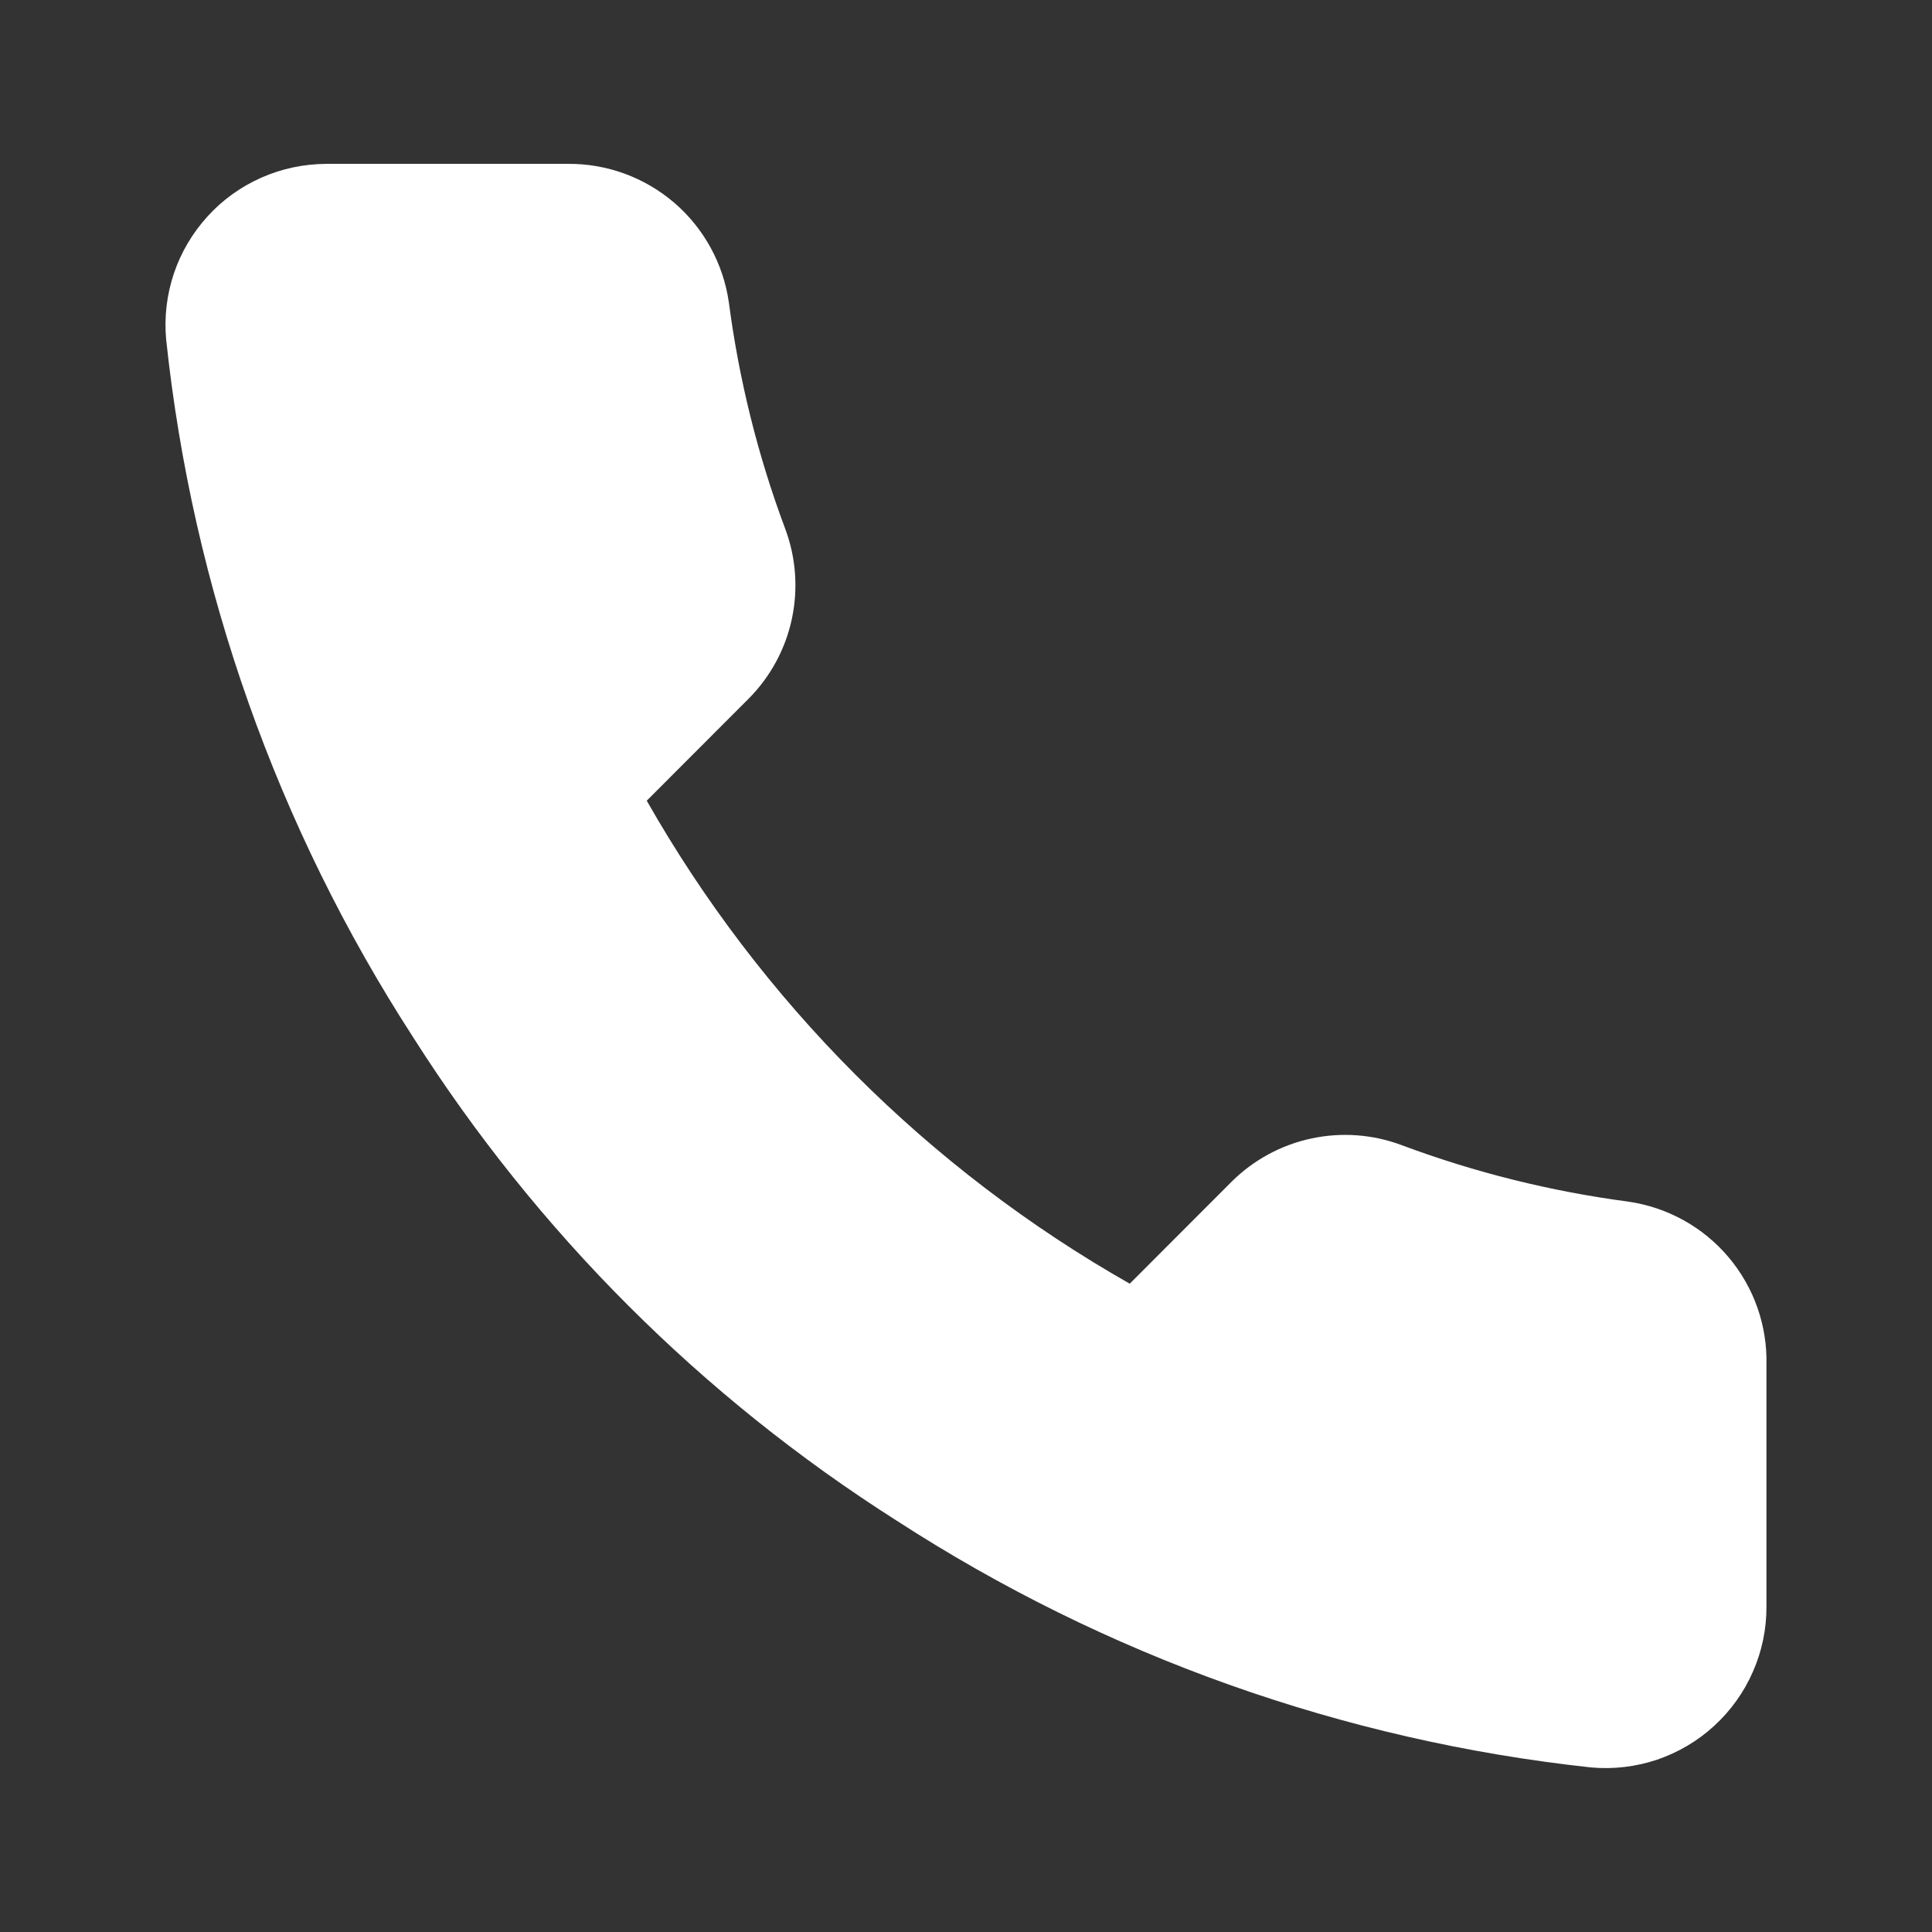 <?xml version="1.0" encoding="UTF-8"?> <svg xmlns="http://www.w3.org/2000/svg" width="16" height="16" viewBox="0 0 16 16" fill="none"><rect x="0" y="0" width="16" height="16" fill="#333333" stroke="none"/><path d="M14.629 11.304V13.304C14.63 13.49 14.592 13.674 14.517 13.844C14.443 14.014 14.334 14.166 14.197 14.292C14.06 14.418 13.899 14.513 13.723 14.573C13.547 14.632 13.36 14.654 13.175 14.637C11.124 14.415 9.154 13.714 7.422 12.591C5.811 11.567 4.446 10.202 3.422 8.591C2.296 6.852 1.594 4.871 1.376 2.811C1.359 2.626 1.381 2.441 1.44 2.265C1.499 2.09 1.594 1.929 1.719 1.792C1.843 1.655 1.995 1.546 2.165 1.471C2.334 1.396 2.517 1.358 2.702 1.357H4.702C5.026 1.354 5.339 1.469 5.585 1.68C5.83 1.891 5.99 2.184 6.036 2.504C6.12 3.144 6.276 3.773 6.502 4.377C6.592 4.616 6.611 4.875 6.558 5.125C6.505 5.374 6.381 5.603 6.202 5.784L5.356 6.631C6.305 8.3 7.686 9.682 9.356 10.631L10.202 9.784C10.383 9.605 10.612 9.481 10.862 9.428C11.111 9.375 11.37 9.394 11.609 9.484C12.214 9.71 12.842 9.866 13.482 9.951C13.806 9.997 14.102 10.16 14.313 10.409C14.525 10.659 14.637 10.977 14.629 11.304Z" fill="white"></path></svg> 